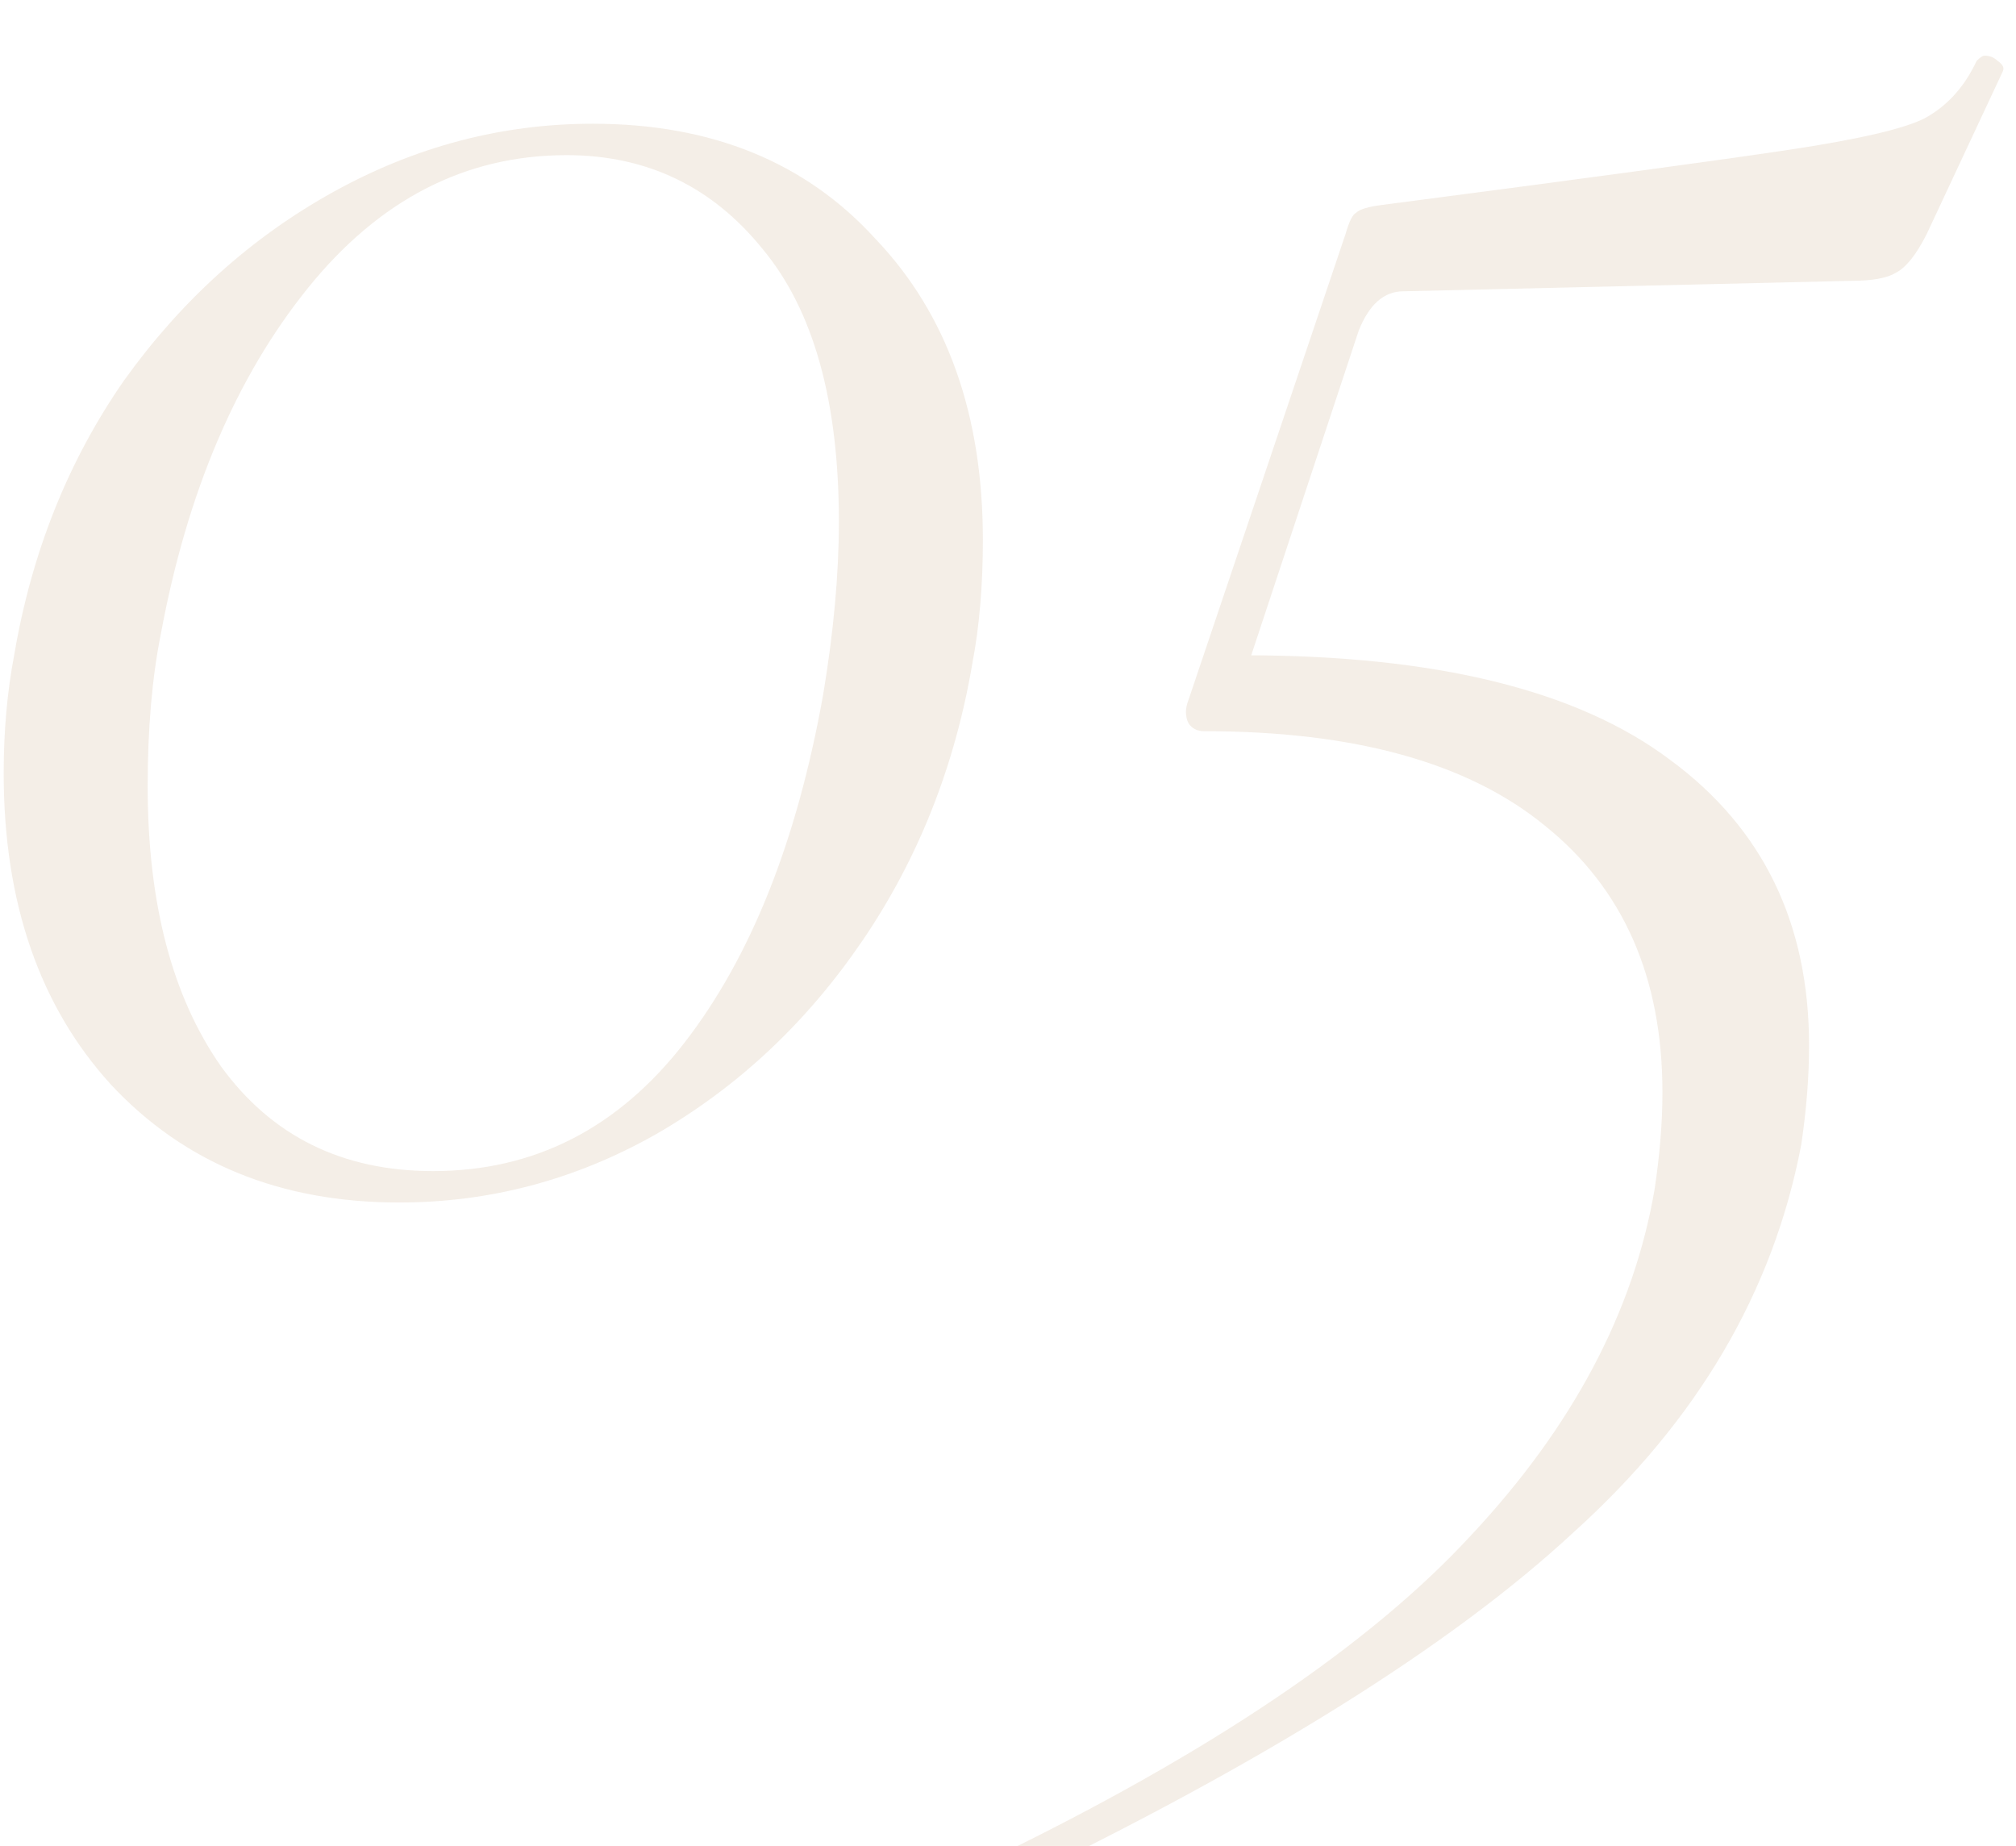 <?xml version="1.0" encoding="UTF-8"?>
<svg xmlns="http://www.w3.org/2000/svg" width="154" height="141" viewBox="0 0 154 141" fill="none">
  <g filter="url(#filter0_i_756_1131)">
    <path d="M76.392 140.251C75.859 140.251 75.459 139.918 75.192 139.251C74.925 138.718 75.059 138.318 75.592 138.051C92.392 129.918 104.659 121.651 112.392 113.251C120.125 104.984 124.792 96.184 126.392 86.851C126.792 84.184 126.992 81.718 126.992 79.451C126.992 70.651 123.992 63.851 117.992 59.051C112.125 54.251 103.459 51.851 91.992 51.851C91.459 51.851 91.059 51.651 90.792 51.251C90.525 50.718 90.525 50.118 90.792 49.451L102.792 13.851C103.059 12.918 103.325 12.384 103.592 12.251C103.859 11.984 104.525 11.784 105.592 11.651C120.925 9.651 131.259 8.251 136.592 7.451C141.925 6.651 145.392 5.851 146.992 5.051C148.725 4.118 150.059 2.651 150.992 0.651C151.259 0.384 151.459 0.251 151.592 0.251C151.992 0.251 152.325 0.384 152.592 0.651C152.992 0.918 153.125 1.184 152.992 1.451L147.192 13.851C146.392 15.451 145.592 16.451 144.792 16.851C144.125 17.251 142.992 17.451 141.392 17.451L107.192 18.251C105.725 18.251 104.592 19.251 103.792 21.251L93.992 50.851L94.992 46.051C109.659 46.051 120.525 48.718 127.592 54.051C134.659 59.251 138.192 66.518 138.192 75.851C138.192 78.251 137.992 80.784 137.592 83.451C135.459 94.651 129.659 104.518 120.192 113.051C110.859 121.718 96.325 130.784 76.592 140.251H76.392Z" fill="#CCAB88" fill-opacity="0.2"></path>
  </g>
  <g filter="url(#filter1_i_756_1131)">
    <path d="M30.481 87.851C21.415 87.851 14.081 84.851 8.481 78.851C3.015 72.851 0.281 64.918 0.281 55.051C0.281 51.851 0.548 48.851 1.081 46.051C2.415 38.184 5.215 31.184 9.481 25.051C13.881 18.918 19.215 14.118 25.481 10.651C31.748 7.184 38.348 5.451 45.281 5.451C54.348 5.451 61.548 8.384 66.881 14.251C72.348 19.985 75.081 27.651 75.081 37.251C75.081 40.718 74.815 43.851 74.281 46.651C72.948 54.518 70.148 61.584 65.881 67.851C61.615 74.118 56.348 79.051 50.081 82.651C43.948 86.118 37.415 87.851 30.481 87.851ZM33.081 85.451C40.815 85.451 47.215 82.184 52.281 75.651C57.348 69.118 60.881 60.251 62.881 49.051C63.681 44.251 64.081 39.851 64.081 35.851C64.081 26.651 62.148 19.718 58.281 15.051C54.415 10.251 49.415 7.851 43.281 7.851C35.548 7.851 28.948 11.251 23.481 18.051C18.015 24.851 14.281 33.651 12.281 44.451C11.615 47.785 11.281 51.651 11.281 56.051C11.281 64.984 13.148 72.118 16.881 77.451C20.748 82.784 26.148 85.451 33.081 85.451Z" fill="#CCAB88" fill-opacity="0.2"></path>
  </g>
  <defs>
    <filter id="filter0_i_756_1131" x="75.059" y="0.251" width="77.982" height="144" filterUnits="userSpaceOnUse" color-interpolation-filters="sRGB">
      <feFlood flood-opacity="0" result="BackgroundImageFix"></feFlood>
      <feBlend mode="normal" in="SourceGraphic" in2="BackgroundImageFix" result="shape"></feBlend>
      <feColorMatrix in="SourceAlpha" type="matrix" values="0 0 0 0 0 0 0 0 0 0 0 0 0 0 0 0 0 0 127 0" result="hardAlpha"></feColorMatrix>
      <feOffset dy="4"></feOffset>
      <feGaussianBlur stdDeviation="2"></feGaussianBlur>
      <feComposite in2="hardAlpha" operator="arithmetic" k2="-1" k3="1"></feComposite>
      <feColorMatrix type="matrix" values="0 0 0 0 0 0 0 0 0 0 0 0 0 0 0 0 0 0 0.1 0"></feColorMatrix>
      <feBlend mode="normal" in2="shape" result="effect1_innerShadow_756_1131"></feBlend>
    </filter>
    <filter id="filter1_i_756_1131" x="0.281" y="5.451" width="74.801" height="86.4" filterUnits="userSpaceOnUse" color-interpolation-filters="sRGB">
      <feFlood flood-opacity="0" result="BackgroundImageFix"></feFlood>
      <feBlend mode="normal" in="SourceGraphic" in2="BackgroundImageFix" result="shape"></feBlend>
      <feColorMatrix in="SourceAlpha" type="matrix" values="0 0 0 0 0 0 0 0 0 0 0 0 0 0 0 0 0 0 127 0" result="hardAlpha"></feColorMatrix>
      <feOffset dy="4"></feOffset>
      <feGaussianBlur stdDeviation="2"></feGaussianBlur>
      <feComposite in2="hardAlpha" operator="arithmetic" k2="-1" k3="1"></feComposite>
      <feColorMatrix type="matrix" values="0 0 0 0 0 0 0 0 0 0 0 0 0 0 0 0 0 0 0.1 0"></feColorMatrix>
      <feBlend mode="normal" in2="shape" result="effect1_innerShadow_756_1131"></feBlend>
    </filter>
  </defs>
</svg>
